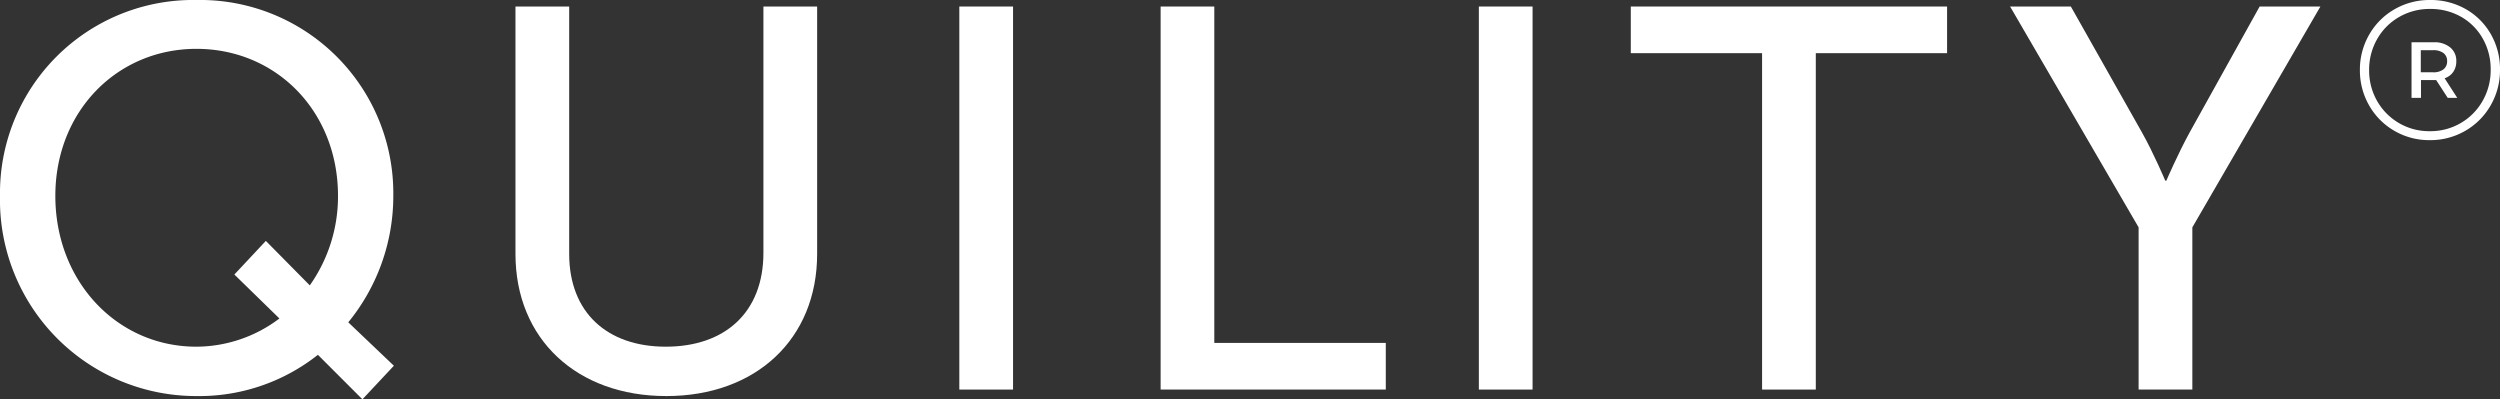 <svg xmlns="http://www.w3.org/2000/svg" id="Quility_logo_desktop" width="241.226" height="38.53" viewBox="0 0 241.226 38.53"><rect x="0" y="0" width="241.226" height="38.53" fill="#333333" stroke="none"/><g id="Group_1766" data-name="Group 1766"><path id="Path_2163" data-name="Path 2163" d="M18.95,0a18.653,18.653,0,0,1,19,18.9,19.249,19.249,0,0,1-4.345,12.2l4.4,4.19L34.97,38.53l-4.294-4.294A18.447,18.447,0,0,1,18.95,38.216,18.928,18.928,0,0,1,0,18.9,18.641,18.641,0,0,1,18.95,0Zm0,33.452a13.336,13.336,0,0,0,8.011-2.722l-4.347-4.241,3.037-3.245,4.241,4.292A14.864,14.864,0,0,0,32.614,18.9c0-8.168-5.967-14.187-13.664-14.187-7.643,0-13.61,6.018-13.61,14.187C5.34,27.17,11.307,33.452,18.95,33.452Z" fill="#fff"></path><path id="Path_2164" data-name="Path 2164" d="M22.438.284h5.183V24.153c0,5.655,3.666,8.953,9.319,8.953,5.706,0,9.423-3.3,9.423-9.057V.284h5.183V24.153c0,8.222-5.916,13.717-14.553,13.717s-14.555-5.5-14.555-13.717Z" transform="translate(27.3 0.346)" fill="#fff"></path><path id="Path_2165" data-name="Path 2165" d="M41.759.284h5.183V37.243H41.759Z" transform="translate(50.807 0.346)" fill="#fff"></path><path id="Path_2166" data-name="Path 2166" d="M50.521.284H55.7V32.741H72.247v4.5H50.521Z" transform="translate(61.468 0.346)" fill="#fff"></path><path id="Path_2167" data-name="Path 2167" d="M64.373.284h5.183V37.243H64.373Z" transform="translate(78.322 0.346)" fill="#fff"></path><path id="Path_2168" data-name="Path 2168" d="M83.655,4.784H70.987V.284h30.519v4.5H88.838V37.243H83.655Z" transform="translate(86.369 0.346)" fill="#fff"></path><path id="Path_2169" data-name="Path 2169" d="M99.9,21.591,87.5.284h5.863l6.858,12.143c1.15,2.042,2.25,4.659,2.25,4.659h.106s1.1-2.565,2.25-4.659L111.578.284h5.863L105.085,21.591V37.243H99.9Z" transform="translate(106.455 0.346)" fill="#fff"></path></g><g id="Group_1767" data-name="Group 1767" transform="translate(227.707)"><path id="Path_2170" data-name="Path 2170" d="M112.941.88a6.443,6.443,0,0,1,2.423,2.425,6.763,6.763,0,0,1,.88,3.418,6.754,6.754,0,0,1-.9,3.438,6.606,6.606,0,0,1-2.449,2.461,6.712,6.712,0,0,1-3.429.9,6.643,6.643,0,0,1-3.418-.9,6.574,6.574,0,0,1-2.434-2.452,6.74,6.74,0,0,1-.889-3.409,6.732,6.732,0,0,1,.889-3.407A6.586,6.586,0,0,1,106.056.9,6.756,6.756,0,0,1,109.5,0,6.825,6.825,0,0,1,112.941.88Zm-.49,10.995a5.712,5.712,0,0,0,2.117-2.144,5.958,5.958,0,0,0,.776-3.008,5.978,5.978,0,0,0-.756-2.986,5.534,5.534,0,0,0-2.088-2.11,5.932,5.932,0,0,0-3-.763,5.849,5.849,0,0,0-3,.782,5.662,5.662,0,0,0-2.117,2.137,5.916,5.916,0,0,0-.767,2.977,5.924,5.924,0,0,0,.767,2.979,5.76,5.76,0,0,0,5.076,2.919A5.778,5.778,0,0,0,112.451,11.875Zm-.718-4.939a1.624,1.624,0,0,1-.833.616l1.221,1.893H111.2l-1.115-1.718H108.62V9.445h-.913V4.079h2.146a2.362,2.362,0,0,1,1.589.5,1.652,1.652,0,0,1,.585,1.328A1.788,1.788,0,0,1,111.733,6.936Zm-.947-.242a.953.953,0,0,0,.355-.791.934.934,0,0,0-.355-.785,1.6,1.6,0,0,0-1-.275H108.6V6.976h1.182A1.569,1.569,0,0,0,110.786,6.694Z" transform="translate(-102.724 0)" fill="#fff"></path></g></svg>